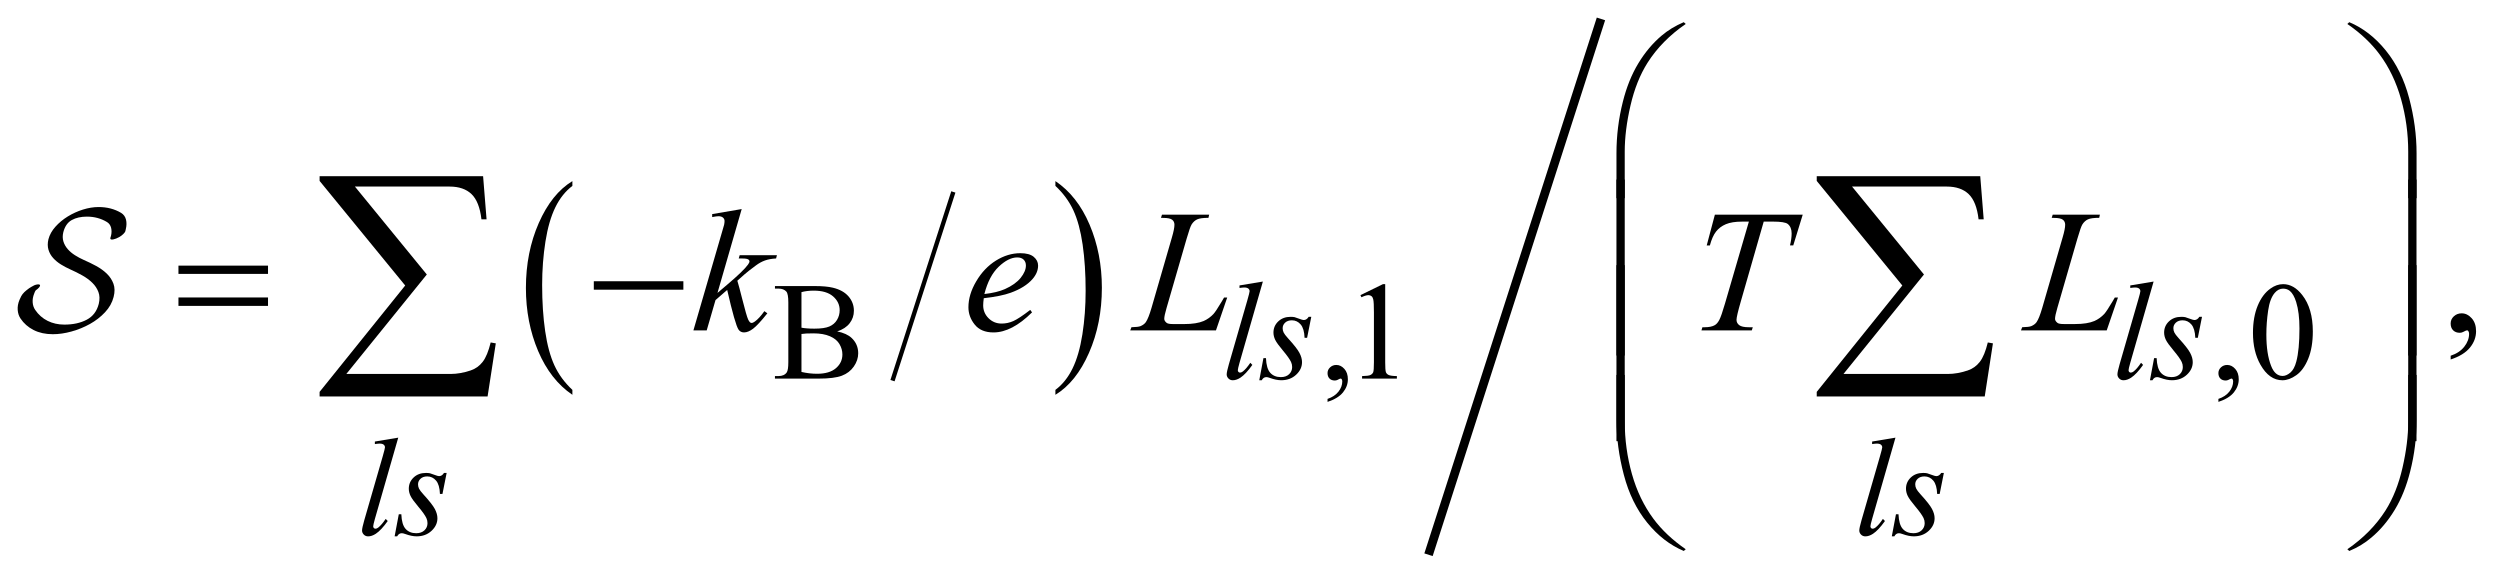 <?xml version="1.0" encoding="UTF-8"?>
<!DOCTYPE svg PUBLIC '-//W3C//DTD SVG 1.0//EN'
          'http://www.w3.org/TR/2001/REC-SVG-20010904/DTD/svg10.dtd'>
<svg stroke-dasharray="none" shape-rendering="auto" xmlns="http://www.w3.org/2000/svg" font-family="'Dialog'" text-rendering="auto" width="224" fill-opacity="1" color-interpolation="auto" color-rendering="auto" preserveAspectRatio="xMidYMid meet" font-size="12px" viewBox="0 0 224 52" fill="black" xmlns:xlink="http://www.w3.org/1999/xlink" stroke="black" image-rendering="auto" stroke-miterlimit="10" stroke-linecap="square" stroke-linejoin="miter" font-style="normal" stroke-width="1" height="52" stroke-dashoffset="0" font-weight="normal" stroke-opacity="1"
><!--Generated by the Batik Graphics2D SVG Generator--><defs id="genericDefs"
  /><g
  ><defs id="defs1"
    ><clipPath clipPathUnits="userSpaceOnUse" id="clipPath1"
      ><path d="M-1 -1 L140.767 -1 L140.767 31.616 L-1 31.616 L-1 -1 Z"
      /></clipPath
      ><clipPath clipPathUnits="userSpaceOnUse" id="clipPath2"
      ><path d="M28.561 -4.146 L28.561 26.47 L168.33 26.47 L168.33 -4.146 Z"
      /></clipPath
    ></defs
    ><g stroke-width="0.248" transform="scale(1.576,1.576) translate(1,1) matrix(1,0,0,1,-28.561,4.146)"
    ><line y2="16.377" fill="none" x1="81.723" clip-path="url(#clipPath2)" x2="78.34" y1="5.884"
    /></g
    ><g stroke-width="0.248" transform="matrix(1.576,0,0,1.576,-43.429,8.108)"
    ><path d="M60.098 17.021 L60.098 17.301 C59.265 16.737 58.617 15.907 58.152 14.815 C57.688 13.722 57.456 12.526 57.456 11.227 C57.456 9.875 57.7 8.644 58.188 7.534 C58.676 6.424 59.313 5.63 60.098 5.152 L60.098 5.425 C59.705 5.721 59.383 6.125 59.131 6.637 C58.879 7.15 58.691 7.801 58.566 8.59 C58.442 9.379 58.379 10.201 58.379 11.057 C58.379 12.026 58.437 12.902 58.551 13.684 C58.665 14.466 58.841 15.115 59.077 15.629 C59.315 16.145 59.655 16.607 60.098 17.021 Z" stroke="none" clip-path="url(#clipPath2)"
    /></g
    ><g stroke-width="0.248" transform="matrix(1.576,0,0,1.576,-43.429,8.108)"
    ><path d="M87.559 5.424 L87.559 5.151 C88.392 5.712 89.04 6.538 89.504 7.631 C89.968 8.724 90.201 9.92 90.201 11.219 C90.201 12.571 89.957 13.802 89.469 14.915 C88.981 16.028 88.344 16.823 87.559 17.301 L87.559 17.021 C87.955 16.726 88.279 16.322 88.531 15.809 C88.783 15.296 88.97 14.646 89.094 13.86 C89.217 13.074 89.278 12.25 89.278 11.389 C89.278 10.425 89.221 9.55 89.108 8.765 C88.995 7.981 88.819 7.331 88.582 6.816 C88.343 6.301 88.002 5.837 87.559 5.424 Z" stroke="none" clip-path="url(#clipPath2)"
    /></g
    ><g stroke-width="0.497" transform="matrix(1.576,0,0,1.576,-43.429,8.108)"
    ><line y2="26.157" fill="none" x1="118.499" clip-path="url(#clipPath2)" x2="108.847" y1="-3.833"
    /></g
    ><g stroke-width="0.497" transform="matrix(1.576,0,0,1.576,-43.429,8.108)"
    ><path d="M75.154 13.695 C75.519 13.773 75.791 13.897 75.972 14.068 C76.223 14.305 76.348 14.596 76.348 14.941 C76.348 15.202 76.265 15.453 76.099 15.692 C75.933 15.931 75.707 16.106 75.418 16.215 C75.129 16.325 74.689 16.38 74.097 16.38 L71.614 16.38 L71.614 16.236 L71.812 16.236 C72.032 16.236 72.19 16.166 72.286 16.026 C72.345 15.936 72.375 15.743 72.375 15.448 L72.375 12.05 C72.375 11.724 72.337 11.519 72.263 11.433 C72.162 11.32 72.012 11.263 71.813 11.263 L71.615 11.263 L71.615 11.119 L73.888 11.119 C74.312 11.119 74.652 11.15 74.908 11.212 C75.296 11.305 75.592 11.47 75.797 11.706 C76.001 11.943 76.103 12.216 76.103 12.523 C76.103 12.787 76.023 13.023 75.863 13.231 C75.703 13.439 75.467 13.595 75.154 13.695 ZM73.121 13.485 C73.217 13.504 73.326 13.517 73.449 13.526 C73.572 13.536 73.707 13.54 73.854 13.54 C74.232 13.54 74.516 13.499 74.706 13.418 C74.896 13.336 75.041 13.212 75.143 13.043 C75.244 12.875 75.294 12.691 75.294 12.492 C75.294 12.184 75.169 11.922 74.918 11.704 C74.667 11.487 74.301 11.379 73.82 11.379 C73.561 11.379 73.328 11.407 73.122 11.464 L73.122 13.485 ZM73.121 16.001 C73.421 16.07 73.717 16.105 74.009 16.105 C74.477 16.105 74.834 16 75.08 15.789 C75.326 15.578 75.449 15.317 75.449 15.007 C75.449 14.803 75.393 14.607 75.282 14.417 C75.171 14.229 74.99 14.079 74.739 13.971 C74.488 13.863 74.177 13.808 73.808 13.808 C73.647 13.808 73.511 13.811 73.397 13.816 C73.283 13.822 73.191 13.831 73.122 13.843 L73.122 16.001 Z" stroke="none" clip-path="url(#clipPath2)"
    /></g
    ><g stroke-width="0.497" transform="matrix(1.576,0,0,1.576,-43.429,8.108)"
    ><path d="M103.031 17.704 L103.031 17.533 C103.298 17.445 103.504 17.308 103.65 17.124 C103.796 16.939 103.869 16.743 103.869 16.536 C103.869 16.487 103.857 16.445 103.834 16.412 C103.816 16.389 103.798 16.377 103.78 16.377 C103.751 16.377 103.689 16.402 103.593 16.455 C103.546 16.477 103.497 16.489 103.446 16.489 C103.319 16.489 103.218 16.452 103.143 16.377 C103.068 16.302 103.031 16.198 103.031 16.066 C103.031 15.939 103.08 15.831 103.177 15.74 C103.274 15.65 103.392 15.604 103.531 15.604 C103.702 15.604 103.854 15.678 103.987 15.828 C104.121 15.976 104.187 16.174 104.187 16.42 C104.187 16.687 104.094 16.934 103.91 17.163 C103.724 17.392 103.431 17.572 103.031 17.704 Z" stroke="none" clip-path="url(#clipPath2)"
    /></g
    ><g stroke-width="0.497" transform="matrix(1.576,0,0,1.576,-43.429,8.108)"
    ><path d="M104.901 11.635 L106.181 11.01 L106.309 11.01 L106.309 15.453 C106.309 15.748 106.322 15.932 106.346 16.005 C106.37 16.077 106.422 16.133 106.499 16.171 C106.576 16.21 106.734 16.233 106.973 16.237 L106.973 16.381 L104.994 16.381 L104.994 16.237 C105.242 16.232 105.402 16.211 105.474 16.173 C105.546 16.136 105.597 16.085 105.625 16.022 C105.653 15.959 105.668 15.769 105.668 15.454 L105.668 12.613 C105.668 12.23 105.655 11.985 105.629 11.876 C105.611 11.794 105.578 11.732 105.53 11.694 C105.482 11.655 105.425 11.635 105.357 11.635 C105.261 11.635 105.128 11.675 104.958 11.755 L104.901 11.635 Z" stroke="none" clip-path="url(#clipPath2)"
    /></g
    ><g stroke-width="0.497" transform="matrix(1.576,0,0,1.576,-43.429,8.108)"
    ><path d="M153.679 17.704 L153.679 17.533 C153.946 17.445 154.152 17.308 154.298 17.124 C154.444 16.939 154.517 16.743 154.517 16.536 C154.517 16.487 154.505 16.445 154.482 16.412 C154.464 16.389 154.446 16.377 154.428 16.377 C154.399 16.377 154.337 16.402 154.241 16.455 C154.194 16.477 154.145 16.489 154.094 16.489 C153.967 16.489 153.866 16.452 153.791 16.377 C153.716 16.302 153.679 16.198 153.679 16.066 C153.679 15.939 153.728 15.831 153.825 15.74 C153.922 15.65 154.04 15.604 154.179 15.604 C154.35 15.604 154.502 15.678 154.635 15.828 C154.769 15.976 154.835 16.174 154.835 16.42 C154.835 16.687 154.742 16.934 154.558 17.163 C154.373 17.392 154.08 17.572 153.679 17.704 Z" stroke="none" clip-path="url(#clipPath2)"
    /></g
    ><g stroke-width="0.497" transform="matrix(1.576,0,0,1.576,-43.429,8.108)"
    ><path d="M155.644 13.78 C155.644 13.18 155.735 12.664 155.915 12.23 C156.095 11.796 156.337 11.474 156.637 11.262 C156.869 11.094 157.111 11.01 157.359 11.01 C157.762 11.01 158.125 11.216 158.445 11.627 C158.846 12.137 159.047 12.827 159.047 13.699 C159.047 14.309 158.959 14.828 158.783 15.256 C158.607 15.683 158.383 15.992 158.109 16.185 C157.837 16.378 157.574 16.474 157.32 16.474 C156.818 16.474 156.401 16.178 156.067 15.585 C155.785 15.086 155.644 14.484 155.644 13.78 ZM156.405 13.878 C156.405 14.603 156.494 15.193 156.673 15.651 C156.82 16.037 157.04 16.229 157.332 16.229 C157.472 16.229 157.616 16.166 157.767 16.041 C157.916 15.916 158.031 15.706 158.108 15.411 C158.227 14.966 158.287 14.338 158.287 13.528 C158.287 12.928 158.225 12.427 158.1 12.026 C158.007 11.729 157.887 11.518 157.74 11.394 C157.634 11.308 157.506 11.265 157.356 11.265 C157.18 11.265 157.023 11.344 156.886 11.502 C156.699 11.717 156.573 12.054 156.506 12.515 C156.439 12.976 156.405 13.431 156.405 13.878 Z" stroke="none" clip-path="url(#clipPath2)"
    /></g
    ><g stroke-width="0.497" transform="matrix(1.576,0,0,1.576,-43.429,8.108)"
    ><path d="M166.884 15.293 L166.884 15.079 C167.217 14.97 167.475 14.799 167.657 14.567 C167.839 14.335 167.931 14.091 167.931 13.833 C167.931 13.771 167.916 13.72 167.887 13.678 C167.865 13.649 167.842 13.634 167.82 13.634 C167.784 13.634 167.707 13.666 167.587 13.731 C167.529 13.76 167.468 13.775 167.403 13.775 C167.244 13.775 167.118 13.728 167.024 13.634 C166.93 13.54 166.883 13.411 166.883 13.246 C166.883 13.087 166.944 12.951 167.065 12.838 C167.187 12.726 167.335 12.669 167.509 12.669 C167.722 12.669 167.912 12.762 168.078 12.947 C168.245 13.134 168.328 13.38 168.328 13.687 C168.328 14.02 168.213 14.33 167.981 14.616 C167.749 14.902 167.385 15.128 166.884 15.293 Z" stroke="none" clip-path="url(#clipPath2)"
    /></g
    ><g stroke-width="0.497" transform="matrix(1.576,0,0,1.576,-43.429,8.108)"
    ><path d="M99.354 10.862 L98.027 15.48 C97.963 15.71 97.93 15.851 97.93 15.903 C97.93 15.942 97.942 15.974 97.967 16.001 C97.991 16.026 98.022 16.039 98.058 16.039 C98.107 16.039 98.16 16.018 98.217 15.974 C98.351 15.868 98.492 15.703 98.64 15.481 L98.756 15.601 C98.511 15.948 98.284 16.19 98.078 16.327 C97.925 16.426 97.78 16.474 97.643 16.474 C97.544 16.474 97.462 16.441 97.396 16.373 C97.33 16.305 97.297 16.228 97.297 16.141 C97.297 16.047 97.338 15.856 97.421 15.566 L98.472 11.926 C98.557 11.628 98.6 11.457 98.6 11.413 C98.6 11.351 98.576 11.301 98.526 11.26 C98.477 11.22 98.401 11.2 98.297 11.2 C98.238 11.2 98.147 11.209 98.026 11.227 L98.026 11.083 L99.354 10.862 Z" stroke="none" clip-path="url(#clipPath2)"
    /></g
    ><g stroke-width="0.497" transform="matrix(1.576,0,0,1.576,-43.429,8.108)"
    ><path d="M102.106 12.869 L101.869 14.06 L101.725 14.06 C101.712 13.713 101.638 13.46 101.504 13.303 C101.369 13.145 101.202 13.066 101.003 13.066 C100.843 13.066 100.716 13.11 100.621 13.198 C100.526 13.286 100.479 13.392 100.479 13.516 C100.479 13.602 100.498 13.683 100.536 13.761 C100.573 13.838 100.655 13.947 100.782 14.086 C101.118 14.454 101.336 14.731 101.433 14.917 C101.532 15.104 101.58 15.279 101.58 15.444 C101.58 15.714 101.469 15.952 101.245 16.16 C101.021 16.369 100.738 16.473 100.397 16.473 C100.21 16.473 99.996 16.429 99.752 16.341 C99.667 16.31 99.601 16.295 99.555 16.295 C99.438 16.295 99.35 16.355 99.291 16.473 L99.15 16.473 L99.386 15.216 L99.53 15.216 C99.546 15.61 99.627 15.887 99.774 16.05 C99.921 16.213 100.124 16.295 100.379 16.295 C100.575 16.295 100.732 16.239 100.846 16.13 C100.961 16.02 101.019 15.885 101.019 15.724 C101.019 15.62 100.998 15.525 100.957 15.437 C100.884 15.282 100.732 15.068 100.501 14.793 C100.27 14.518 100.121 14.313 100.055 14.176 C99.99 14.038 99.956 13.902 99.956 13.765 C99.956 13.514 100.047 13.301 100.229 13.128 C100.412 12.954 100.646 12.868 100.933 12.868 C101.016 12.868 101.09 12.874 101.158 12.887 C101.194 12.895 101.279 12.924 101.412 12.975 C101.546 13.026 101.634 13.05 101.679 13.05 C101.789 13.05 101.883 12.989 101.958 12.868 L102.106 12.868 Z" stroke="none" clip-path="url(#clipPath2)"
    /></g
    ><g stroke-width="0.497" transform="matrix(1.576,0,0,1.576,-43.429,8.108)"
    ><path d="M149.995 10.862 L148.669 15.48 C148.604 15.71 148.571 15.851 148.571 15.903 C148.571 15.942 148.584 15.974 148.608 16.001 C148.632 16.026 148.663 16.039 148.699 16.039 C148.749 16.039 148.802 16.018 148.858 15.974 C148.993 15.868 149.133 15.703 149.281 15.481 L149.397 15.601 C149.152 15.948 148.925 16.19 148.718 16.327 C148.566 16.426 148.421 16.474 148.283 16.474 C148.185 16.474 148.103 16.441 148.037 16.373 C147.972 16.306 147.938 16.228 147.938 16.141 C147.938 16.047 147.979 15.856 148.062 15.566 L149.113 11.926 C149.199 11.628 149.242 11.457 149.242 11.413 C149.242 11.351 149.217 11.301 149.168 11.26 C149.119 11.22 149.043 11.2 148.939 11.2 C148.879 11.2 148.789 11.209 148.668 11.227 L148.668 11.083 L149.995 10.862 Z" stroke="none" clip-path="url(#clipPath2)"
    /></g
    ><g stroke-width="0.497" transform="matrix(1.576,0,0,1.576,-43.429,8.108)"
    ><path d="M152.746 12.869 L152.509 14.06 L152.365 14.06 C152.352 13.713 152.278 13.46 152.144 13.303 C152.009 13.145 151.842 13.066 151.643 13.066 C151.483 13.066 151.356 13.11 151.261 13.198 C151.166 13.286 151.119 13.392 151.119 13.516 C151.119 13.602 151.138 13.683 151.176 13.761 C151.213 13.838 151.295 13.947 151.422 14.086 C151.758 14.454 151.976 14.731 152.073 14.917 C152.172 15.104 152.22 15.279 152.22 15.444 C152.22 15.714 152.109 15.952 151.885 16.16 C151.661 16.369 151.378 16.473 151.037 16.473 C150.85 16.473 150.636 16.429 150.392 16.341 C150.307 16.31 150.241 16.295 150.195 16.295 C150.078 16.295 149.99 16.355 149.931 16.473 L149.787 16.473 L150.023 15.216 L150.167 15.216 C150.183 15.61 150.264 15.887 150.411 16.05 C150.558 16.213 150.761 16.295 151.016 16.295 C151.212 16.295 151.369 16.239 151.483 16.13 C151.598 16.02 151.656 15.885 151.656 15.724 C151.656 15.62 151.635 15.525 151.594 15.437 C151.521 15.282 151.369 15.068 151.138 14.793 C150.907 14.518 150.758 14.313 150.692 14.176 C150.627 14.038 150.593 13.902 150.593 13.765 C150.593 13.514 150.684 13.301 150.866 13.128 C151.049 12.954 151.283 12.868 151.57 12.868 C151.653 12.868 151.727 12.874 151.795 12.887 C151.831 12.895 151.916 12.924 152.049 12.975 C152.183 13.026 152.271 13.05 152.316 13.05 C152.426 13.05 152.52 12.989 152.595 12.868 L152.746 12.868 Z" stroke="none" clip-path="url(#clipPath2)"
    /></g
    ><g stroke-width="0.497" transform="matrix(1.576,0,0,1.576,-43.429,8.108)"
    ><path d="M50.198 19.737 L48.871 24.355 C48.807 24.585 48.774 24.726 48.774 24.778 C48.774 24.817 48.786 24.849 48.811 24.876 C48.835 24.901 48.866 24.914 48.902 24.914 C48.951 24.914 49.004 24.893 49.061 24.849 C49.195 24.743 49.336 24.578 49.484 24.356 L49.6 24.476 C49.354 24.823 49.128 25.065 48.921 25.202 C48.768 25.301 48.623 25.349 48.486 25.349 C48.387 25.349 48.305 25.316 48.239 25.248 C48.173 25.18 48.14 25.103 48.14 25.016 C48.14 24.922 48.181 24.731 48.264 24.441 L49.315 20.801 C49.4 20.503 49.443 20.332 49.443 20.288 C49.443 20.226 49.419 20.176 49.369 20.135 C49.32 20.095 49.244 20.075 49.14 20.075 C49.081 20.075 48.99 20.084 48.869 20.102 L48.869 19.958 L50.198 19.737 Z" stroke="none" clip-path="url(#clipPath2)"
    /></g
    ><g stroke-width="0.497" transform="matrix(1.576,0,0,1.576,-43.429,8.108)"
    ><path d="M52.949 21.744 L52.712 22.935 L52.568 22.935 C52.555 22.588 52.482 22.335 52.347 22.178 C52.212 22.02 52.045 21.941 51.847 21.941 C51.686 21.941 51.559 21.985 51.465 22.073 C51.371 22.161 51.323 22.267 51.323 22.391 C51.323 22.477 51.342 22.558 51.379 22.636 C51.417 22.713 51.499 22.822 51.626 22.961 C51.962 23.329 52.179 23.606 52.278 23.792 C52.376 23.979 52.425 24.154 52.425 24.319 C52.425 24.589 52.313 24.827 52.09 25.035 C51.866 25.244 51.584 25.348 51.242 25.348 C51.056 25.348 50.841 25.304 50.598 25.216 C50.513 25.185 50.447 25.17 50.4 25.17 C50.284 25.17 50.196 25.23 50.136 25.348 L49.992 25.348 L50.229 24.091 L50.373 24.091 C50.388 24.485 50.47 24.762 50.617 24.925 C50.764 25.088 50.966 25.17 51.222 25.17 C51.418 25.17 51.574 25.114 51.689 25.005 C51.804 24.895 51.861 24.76 51.861 24.599 C51.861 24.495 51.84 24.4 51.799 24.312 C51.727 24.157 51.575 23.943 51.343 23.668 C51.111 23.393 50.963 23.188 50.897 23.051 C50.831 22.913 50.798 22.777 50.798 22.64 C50.798 22.389 50.889 22.176 51.071 22.003 C51.253 21.829 51.488 21.743 51.775 21.743 C51.858 21.743 51.933 21.749 52 21.762 C52.037 21.77 52.121 21.799 52.254 21.85 C52.387 21.901 52.476 21.925 52.52 21.925 C52.631 21.925 52.724 21.864 52.799 21.743 L52.949 21.743 Z" stroke="none" clip-path="url(#clipPath2)"
    /></g
    ><g stroke-width="0.497" transform="matrix(1.576,0,0,1.576,-43.429,8.108)"
    ><path d="M135.319 19.737 L133.993 24.355 C133.928 24.585 133.895 24.726 133.895 24.778 C133.895 24.817 133.908 24.849 133.932 24.876 C133.956 24.901 133.987 24.914 134.023 24.914 C134.073 24.914 134.126 24.893 134.182 24.849 C134.317 24.743 134.457 24.578 134.605 24.356 L134.721 24.476 C134.476 24.823 134.249 25.065 134.042 25.202 C133.89 25.301 133.745 25.349 133.607 25.349 C133.509 25.349 133.427 25.316 133.361 25.248 C133.296 25.181 133.262 25.103 133.262 25.016 C133.262 24.922 133.303 24.731 133.386 24.441 L134.437 20.801 C134.523 20.503 134.566 20.332 134.566 20.288 C134.566 20.226 134.541 20.176 134.492 20.135 C134.443 20.095 134.367 20.075 134.263 20.075 C134.203 20.075 134.113 20.084 133.992 20.102 L133.992 19.958 L135.319 19.737 Z" stroke="none" clip-path="url(#clipPath2)"
    /></g
    ><g stroke-width="0.497" transform="matrix(1.576,0,0,1.576,-43.429,8.108)"
    ><path d="M138.07 21.744 L137.833 22.935 L137.689 22.935 C137.676 22.588 137.602 22.335 137.468 22.178 C137.333 22.02 137.166 21.941 136.967 21.941 C136.807 21.941 136.68 21.985 136.585 22.073 C136.49 22.161 136.443 22.267 136.443 22.391 C136.443 22.477 136.462 22.558 136.5 22.636 C136.537 22.713 136.619 22.822 136.746 22.961 C137.082 23.329 137.3 23.606 137.397 23.792 C137.496 23.979 137.544 24.154 137.544 24.319 C137.544 24.589 137.433 24.827 137.209 25.035 C136.985 25.244 136.702 25.348 136.361 25.348 C136.174 25.348 135.96 25.304 135.716 25.216 C135.631 25.185 135.565 25.17 135.519 25.17 C135.402 25.17 135.314 25.23 135.255 25.348 L135.111 25.348 L135.347 24.091 L135.491 24.091 C135.507 24.485 135.588 24.762 135.735 24.925 C135.882 25.088 136.085 25.17 136.34 25.17 C136.536 25.17 136.693 25.114 136.807 25.005 C136.922 24.895 136.98 24.76 136.98 24.599 C136.98 24.495 136.959 24.4 136.918 24.312 C136.845 24.157 136.693 23.943 136.462 23.668 C136.231 23.393 136.082 23.188 136.016 23.051 C135.951 22.913 135.917 22.777 135.917 22.64 C135.917 22.389 136.008 22.176 136.19 22.003 C136.373 21.829 136.607 21.743 136.894 21.743 C136.977 21.743 137.051 21.749 137.119 21.762 C137.155 21.77 137.24 21.799 137.373 21.85 C137.507 21.901 137.595 21.925 137.64 21.925 C137.75 21.925 137.844 21.864 137.919 21.743 L138.07 21.743 Z" stroke="none" clip-path="url(#clipPath2)"
    /></g
    ><g stroke-width="0.497" transform="matrix(1.576,0,0,1.576,-43.429,8.108)"
    ><path d="M69.724 6.741 L68.347 11.509 L68.9 11.039 C69.504 10.528 69.898 10.15 70.079 9.904 C70.137 9.823 70.166 9.762 70.166 9.72 C70.166 9.691 70.156 9.663 70.137 9.637 C70.117 9.611 70.079 9.59 70.023 9.574 C69.967 9.558 69.867 9.55 69.725 9.55 L69.555 9.55 L69.608 9.365 L71.727 9.365 L71.679 9.55 C71.436 9.563 71.227 9.6 71.05 9.663 C70.874 9.726 70.703 9.819 70.538 9.942 C70.211 10.184 69.996 10.353 69.893 10.446 L69.476 10.815 C69.547 11.048 69.634 11.373 69.738 11.79 C69.913 12.482 70.031 12.894 70.092 13.022 C70.154 13.152 70.217 13.216 70.281 13.216 C70.336 13.216 70.401 13.189 70.475 13.133 C70.643 13.011 70.823 12.815 71.013 12.546 L71.183 12.668 C70.83 13.11 70.56 13.402 70.373 13.543 C70.186 13.684 70.014 13.754 69.859 13.754 C69.723 13.754 69.618 13.701 69.544 13.594 C69.415 13.404 69.2 12.652 68.899 11.338 L68.235 11.916 L67.735 13.638 L66.979 13.638 L68.589 8.103 L68.725 7.633 C68.741 7.552 68.749 7.481 68.749 7.42 C68.749 7.342 68.719 7.277 68.66 7.226 C68.6 7.174 68.514 7.148 68.4 7.148 C68.326 7.148 68.208 7.165 68.046 7.197 L68.046 7.027 L69.724 6.741 Z" stroke="none" clip-path="url(#clipPath2)"
    /></g
    ><g stroke-width="0.497" transform="matrix(1.576,0,0,1.576,-43.429,8.108)"
    ><path d="M83.487 11.81 C83.465 11.972 83.453 12.106 83.453 12.213 C83.453 12.5 83.555 12.745 83.758 12.947 C83.961 13.149 84.209 13.251 84.5 13.251 C84.732 13.251 84.957 13.203 85.171 13.107 C85.385 13.011 85.705 12.8 86.129 12.474 L86.231 12.615 C85.465 13.375 84.734 13.755 84.039 13.755 C83.567 13.755 83.211 13.607 82.972 13.309 C82.733 13.012 82.614 12.683 82.614 12.325 C82.614 11.843 82.762 11.349 83.06 10.846 C83.357 10.341 83.731 9.949 84.18 9.669 C84.629 9.39 85.092 9.25 85.567 9.25 C85.909 9.25 86.163 9.32 86.328 9.458 C86.493 9.597 86.575 9.762 86.575 9.953 C86.575 10.221 86.469 10.478 86.255 10.724 C85.974 11.044 85.56 11.303 85.013 11.5 C84.652 11.632 84.143 11.735 83.487 11.81 ZM83.521 11.572 C83.999 11.517 84.389 11.424 84.689 11.291 C85.086 11.113 85.385 10.9 85.584 10.653 C85.783 10.405 85.882 10.171 85.882 9.947 C85.882 9.811 85.839 9.701 85.754 9.617 C85.668 9.533 85.546 9.491 85.388 9.491 C85.058 9.491 84.708 9.666 84.338 10.017 C83.968 10.368 83.695 10.887 83.521 11.572 Z" stroke="none" clip-path="url(#clipPath2)"
    /></g
    ><g stroke-width="0.497" transform="matrix(1.576,0,0,1.576,-43.429,8.108)"
    ><path d="M96.687 13.639 L91.814 13.639 L91.882 13.459 C92.14 13.453 92.313 13.432 92.401 13.396 C92.537 13.337 92.637 13.261 92.702 13.167 C92.802 13.019 92.909 12.75 93.022 12.362 L94.181 8.36 C94.278 8.03 94.327 7.788 94.327 7.632 C94.327 7.509 94.283 7.414 94.194 7.346 C94.105 7.278 93.938 7.244 93.692 7.244 C93.637 7.244 93.593 7.243 93.561 7.239 L93.619 7.059 L96.301 7.059 L96.26 7.24 C95.96 7.24 95.746 7.269 95.62 7.327 C95.494 7.385 95.389 7.481 95.305 7.613 C95.247 7.7 95.151 7.972 95.019 8.428 L93.879 12.363 C93.792 12.66 93.748 12.867 93.748 12.983 C93.748 13.061 93.791 13.135 93.879 13.207 C93.934 13.256 94.059 13.279 94.253 13.279 L94.888 13.279 C95.35 13.279 95.717 13.221 95.989 13.105 C96.19 13.017 96.374 12.886 96.542 12.711 C96.633 12.614 96.792 12.373 97.022 11.988 L97.148 11.77 L97.327 11.77 L96.687 13.639 Z" stroke="none" clip-path="url(#clipPath2)"
    /></g
    ><g stroke-width="0.497" transform="matrix(1.576,0,0,1.576,-43.429,8.108)"
    ><path d="M125.052 7.061 L130.046 7.061 L129.508 8.808 L129.323 8.808 C129.385 8.553 129.416 8.325 129.416 8.124 C129.416 7.888 129.343 7.71 129.197 7.59 C129.088 7.5 128.804 7.454 128.348 7.454 L127.829 7.454 L126.529 11.985 C126.364 12.554 126.282 12.905 126.282 13.038 C126.282 13.161 126.334 13.262 126.437 13.342 C126.541 13.421 126.723 13.46 126.985 13.46 L127.208 13.46 L127.15 13.64 L124.289 13.64 L124.343 13.46 L124.469 13.46 C124.721 13.46 124.915 13.42 125.051 13.339 C125.145 13.284 125.23 13.185 125.305 13.041 C125.381 12.896 125.488 12.592 125.623 12.126 L126.985 7.455 L126.592 7.455 C126.213 7.455 125.908 7.504 125.678 7.601 C125.447 7.698 125.26 7.839 125.117 8.023 C124.974 8.207 124.858 8.469 124.768 8.809 L124.588 8.809 L125.052 7.061 Z" stroke="none" clip-path="url(#clipPath2)"
    /></g
    ><g stroke-width="0.497" transform="matrix(1.576,0,0,1.576,-43.429,8.108)"
    ><path d="M147.329 13.639 L142.455 13.639 L142.523 13.459 C142.782 13.453 142.955 13.432 143.042 13.396 C143.178 13.337 143.278 13.261 143.343 13.167 C143.444 13.019 143.55 12.75 143.663 12.362 L144.821 8.36 C144.919 8.03 144.967 7.788 144.967 7.632 C144.967 7.509 144.923 7.414 144.834 7.346 C144.745 7.278 144.577 7.244 144.332 7.244 C144.277 7.244 144.233 7.243 144.201 7.239 L144.259 7.059 L146.941 7.059 L146.903 7.239 C146.602 7.239 146.388 7.268 146.262 7.326 C146.136 7.384 146.031 7.48 145.947 7.612 C145.889 7.699 145.794 7.971 145.661 8.427 L144.522 12.362 C144.434 12.659 144.391 12.866 144.391 12.982 C144.391 13.06 144.434 13.134 144.522 13.206 C144.577 13.255 144.701 13.278 144.895 13.278 L145.53 13.278 C145.993 13.278 146.36 13.22 146.632 13.104 C146.832 13.016 147.016 12.885 147.185 12.71 C147.275 12.613 147.435 12.372 147.664 11.987 L147.79 11.769 L147.97 11.769 L147.329 13.639 Z" stroke="none" clip-path="url(#clipPath2)"
    /></g
    ><g stroke-width="0.497" transform="matrix(1.576,0,0,1.576,-43.429,8.108)"
    ><path d="M119.457 6.124 L119.457 3.572 C119.457 2.576 119.578 1.598 119.821 0.637 C120.027 -0.188 120.319 -0.912 120.696 -1.536 C121.072 -2.16 121.513 -2.685 122.017 -3.113 C122.385 -3.426 122.807 -3.683 123.283 -3.884 L123.394 -3.782 C122.483 -3.155 121.758 -2.419 121.222 -1.574 C120.795 -0.898 120.472 -0.088 120.254 0.856 C120.036 1.8 119.927 2.673 119.927 3.476 L119.927 6.124 L119.457 6.124 Z" stroke="none" clip-path="url(#clipPath2)"
    /></g
    ><g stroke-width="0.497" transform="matrix(1.576,0,0,1.576,-43.429,8.108)"
    ><path d="M164.946 6.124 L164.47 6.124 L164.47 3.475 C164.47 2.453 164.334 1.458 164.063 0.492 C163.792 -0.474 163.384 -1.324 162.841 -2.055 C162.372 -2.689 161.761 -3.264 161.008 -3.782 L161.119 -3.884 C161.898 -3.557 162.591 -3.021 163.197 -2.274 C163.802 -1.527 164.246 -0.622 164.525 0.44 C164.805 1.502 164.945 2.546 164.945 3.571 L164.945 6.124 Z" stroke="none" clip-path="url(#clipPath2)"
    /></g
    ><g stroke-width="0.497" transform="matrix(1.576,0,0,1.576,-43.429,8.108)"
    ><path d="M37.702 9.957 L42.794 9.957 L42.794 10.427 L37.702 10.427 L37.702 9.957 ZM37.702 11.767 L42.794 11.767 L42.794 12.246 L37.702 12.246 L37.702 11.767 Z" stroke="none" clip-path="url(#clipPath2)"
    /></g
    ><g stroke-width="0.497" transform="matrix(1.576,0,0,1.576,-43.429,8.108)"
    ><path d="M61.316 10.845 L66.408 10.845 L66.408 11.325 L61.316 11.325 L61.316 10.845 Z" stroke="none" clip-path="url(#clipPath2)"
    /></g
    ><g stroke-width="0.497" transform="matrix(1.576,0,0,1.576,-43.429,8.108)"
    ><path d="M119.927 15.069 L119.456 15.069 L119.456 5.062 L119.927 5.062 L119.927 15.069 Z" stroke="none" clip-path="url(#clipPath2)"
    /></g
    ><g stroke-width="0.497" transform="matrix(1.576,0,0,1.576,-43.429,8.108)"
    ><path d="M164.941 15.069 L164.47 15.069 L164.47 5.062 L164.941 5.062 L164.941 15.069 Z" stroke="none" clip-path="url(#clipPath2)"
    /></g
    ><g stroke-width="0.497" transform="matrix(1.576,0,0,1.576,-43.429,8.108)"
    ><path d="M119.927 19.937 L119.456 19.937 L119.456 9.929 L119.927 9.929 L119.927 19.937 Z" stroke="none" clip-path="url(#clipPath2)"
    /></g
    ><g stroke-width="0.497" transform="matrix(1.576,0,0,1.576,-43.429,8.108)"
    ><path d="M164.941 19.937 L164.47 19.937 L164.47 9.929 L164.941 9.929 L164.941 19.937 Z" stroke="none" clip-path="url(#clipPath2)"
    /></g
    ><g stroke-width="0.497" transform="matrix(1.576,0,0,1.576,-43.429,8.108)"
    ><path d="M119.457 16.171 L119.928 16.171 L119.928 18.824 C119.928 19.846 120.065 20.841 120.337 21.807 C120.61 22.774 121.019 23.622 121.562 24.354 C122.031 24.985 122.642 25.56 123.395 26.081 L123.284 26.179 C122.505 25.852 121.812 25.316 121.206 24.571 C120.601 23.826 120.157 22.921 119.878 21.857 C119.598 20.793 119.458 19.75 119.458 18.728 L119.458 16.171 Z" stroke="none" clip-path="url(#clipPath2)"
    /></g
    ><g stroke-width="0.497" transform="matrix(1.576,0,0,1.576,-43.429,8.108)"
    ><path d="M164.946 16.171 L164.946 18.728 C164.946 19.724 164.825 20.701 164.582 21.658 C164.375 22.486 164.084 23.212 163.707 23.836 C163.33 24.461 162.889 24.986 162.381 25.413 C162.016 25.726 161.596 25.982 161.12 26.18 L161.009 26.082 C161.92 25.455 162.645 24.719 163.181 23.875 C163.608 23.199 163.93 22.389 164.146 21.444 C164.363 20.5 164.471 19.627 164.471 18.825 L164.471 16.172 L164.946 16.172 Z" stroke="none" clip-path="url(#clipPath2)"
    /></g
    ><g stroke-width="0.497" transform="matrix(1.576,0,0,1.576,-43.429,8.108)"
    ><path d="M55.277 17.396 L45.727 17.396 L45.727 17.134 L50.593 11.087 L45.727 5.142 L45.727 4.872 L55.022 4.872 L55.219 7.324 L54.928 7.324 C54.85 6.655 54.662 6.177 54.364 5.891 C54.066 5.605 53.65 5.462 53.116 5.462 L47.734 5.462 L51.822 10.461 L47.247 16.115 L53.197 16.115 C53.536 16.115 53.907 16.05 54.31 15.918 C54.587 15.826 54.816 15.662 54.998 15.428 C55.18 15.193 55.331 14.824 55.453 14.325 L55.744 14.376 L55.277 17.396 Z" stroke="none" clip-path="url(#clipPath2)"
    /></g
    ><g stroke-width="0.497" transform="matrix(1.576,0,0,1.576,-43.429,8.108)"
    ><path d="M140.394 17.396 L130.843 17.396 L130.843 17.134 L135.709 11.087 L130.843 5.142 L130.843 4.872 L140.139 4.872 L140.335 7.324 L140.044 7.324 C139.967 6.655 139.778 6.177 139.481 5.891 C139.184 5.605 138.767 5.462 138.234 5.462 L132.851 5.462 L136.939 10.461 L132.364 16.115 L138.314 16.115 C138.653 16.115 139.024 16.05 139.426 15.918 C139.702 15.826 139.932 15.662 140.114 15.428 C140.296 15.193 140.447 14.824 140.569 14.325 L140.86 14.376 L140.394 17.396 Z" stroke="none" clip-path="url(#clipPath2)"
    /></g
    ><g stroke-width="0.497" transform="matrix(1.576,0,0,1.576,-43.429,8.108)"
    ><path d="M34.696 7.941 C34.693 7.964 34.688 7.986 34.681 8.006 C34.668 8.046 34.63 8.097 34.567 8.16 C34.504 8.223 34.426 8.281 34.334 8.334 C34.215 8.4 34.107 8.443 34.011 8.463 C33.915 8.483 33.857 8.476 33.837 8.443 C33.83 8.43 33.827 8.413 33.827 8.393 C33.84 8.36 33.853 8.317 33.867 8.264 C33.907 8.098 33.908 7.944 33.872 7.802 C33.835 7.66 33.758 7.552 33.639 7.479 C33.301 7.274 32.921 7.171 32.497 7.171 C32.159 7.171 31.873 7.235 31.638 7.365 C31.403 7.494 31.242 7.725 31.156 8.056 C31.11 8.248 31.112 8.424 31.161 8.583 C31.211 8.742 31.292 8.887 31.405 9.016 C31.517 9.146 31.655 9.262 31.817 9.365 C31.979 9.468 32.15 9.559 32.328 9.638 C32.56 9.738 32.791 9.85 33.023 9.976 C33.254 10.102 33.457 10.248 33.629 10.414 C33.801 10.58 33.927 10.771 34.006 10.986 C34.086 11.202 34.089 11.452 34.016 11.737 C33.936 12.055 33.774 12.345 33.529 12.607 C33.284 12.869 32.998 13.091 32.67 13.274 C32.342 13.457 31.993 13.599 31.622 13.702 C31.251 13.805 30.897 13.856 30.559 13.856 C30.142 13.856 29.778 13.776 29.467 13.618 C29.155 13.459 28.907 13.24 28.722 12.962 C28.629 12.823 28.576 12.661 28.563 12.476 C28.549 12.29 28.583 12.102 28.662 11.91 C28.688 11.844 28.722 11.772 28.762 11.696 C28.802 11.62 28.861 11.542 28.941 11.463 C28.974 11.43 29.014 11.396 29.06 11.359 C29.106 11.323 29.156 11.285 29.209 11.245 L29.338 11.165 C29.451 11.092 29.555 11.047 29.651 11.031 C29.747 11.014 29.805 11.023 29.825 11.056 C29.845 11.089 29.831 11.134 29.785 11.19 C29.739 11.246 29.673 11.304 29.587 11.363 C29.573 11.384 29.559 11.408 29.542 11.438 C29.525 11.467 29.511 11.505 29.498 11.552 C29.432 11.717 29.403 11.881 29.414 12.043 C29.424 12.205 29.472 12.35 29.558 12.476 C29.743 12.747 29.978 12.955 30.263 13.097 C30.548 13.239 30.865 13.31 31.216 13.31 C31.713 13.31 32.136 13.217 32.487 13.032 C32.838 12.847 33.066 12.546 33.172 12.129 C33.232 11.877 33.225 11.653 33.152 11.458 C33.079 11.263 32.964 11.087 32.804 10.932 C32.645 10.776 32.457 10.637 32.238 10.515 C32.02 10.392 31.791 10.278 31.553 10.172 C31.374 10.092 31.199 10 31.027 9.894 C30.855 9.789 30.706 9.665 30.58 9.527 C30.454 9.388 30.365 9.229 30.311 9.05 C30.258 8.871 30.258 8.673 30.311 8.454 C30.377 8.203 30.51 7.966 30.708 7.744 C30.907 7.522 31.14 7.328 31.408 7.163 C31.676 6.998 31.964 6.867 32.272 6.77 C32.58 6.674 32.876 6.626 33.161 6.626 C33.644 6.626 34.071 6.737 34.442 6.958 C34.588 7.049 34.68 7.177 34.72 7.342 C34.76 7.507 34.756 7.686 34.71 7.878 C34.705 7.896 34.7 7.918 34.696 7.941 Z" stroke="none" clip-path="url(#clipPath2)"
    /></g
  ></g
></svg
>
